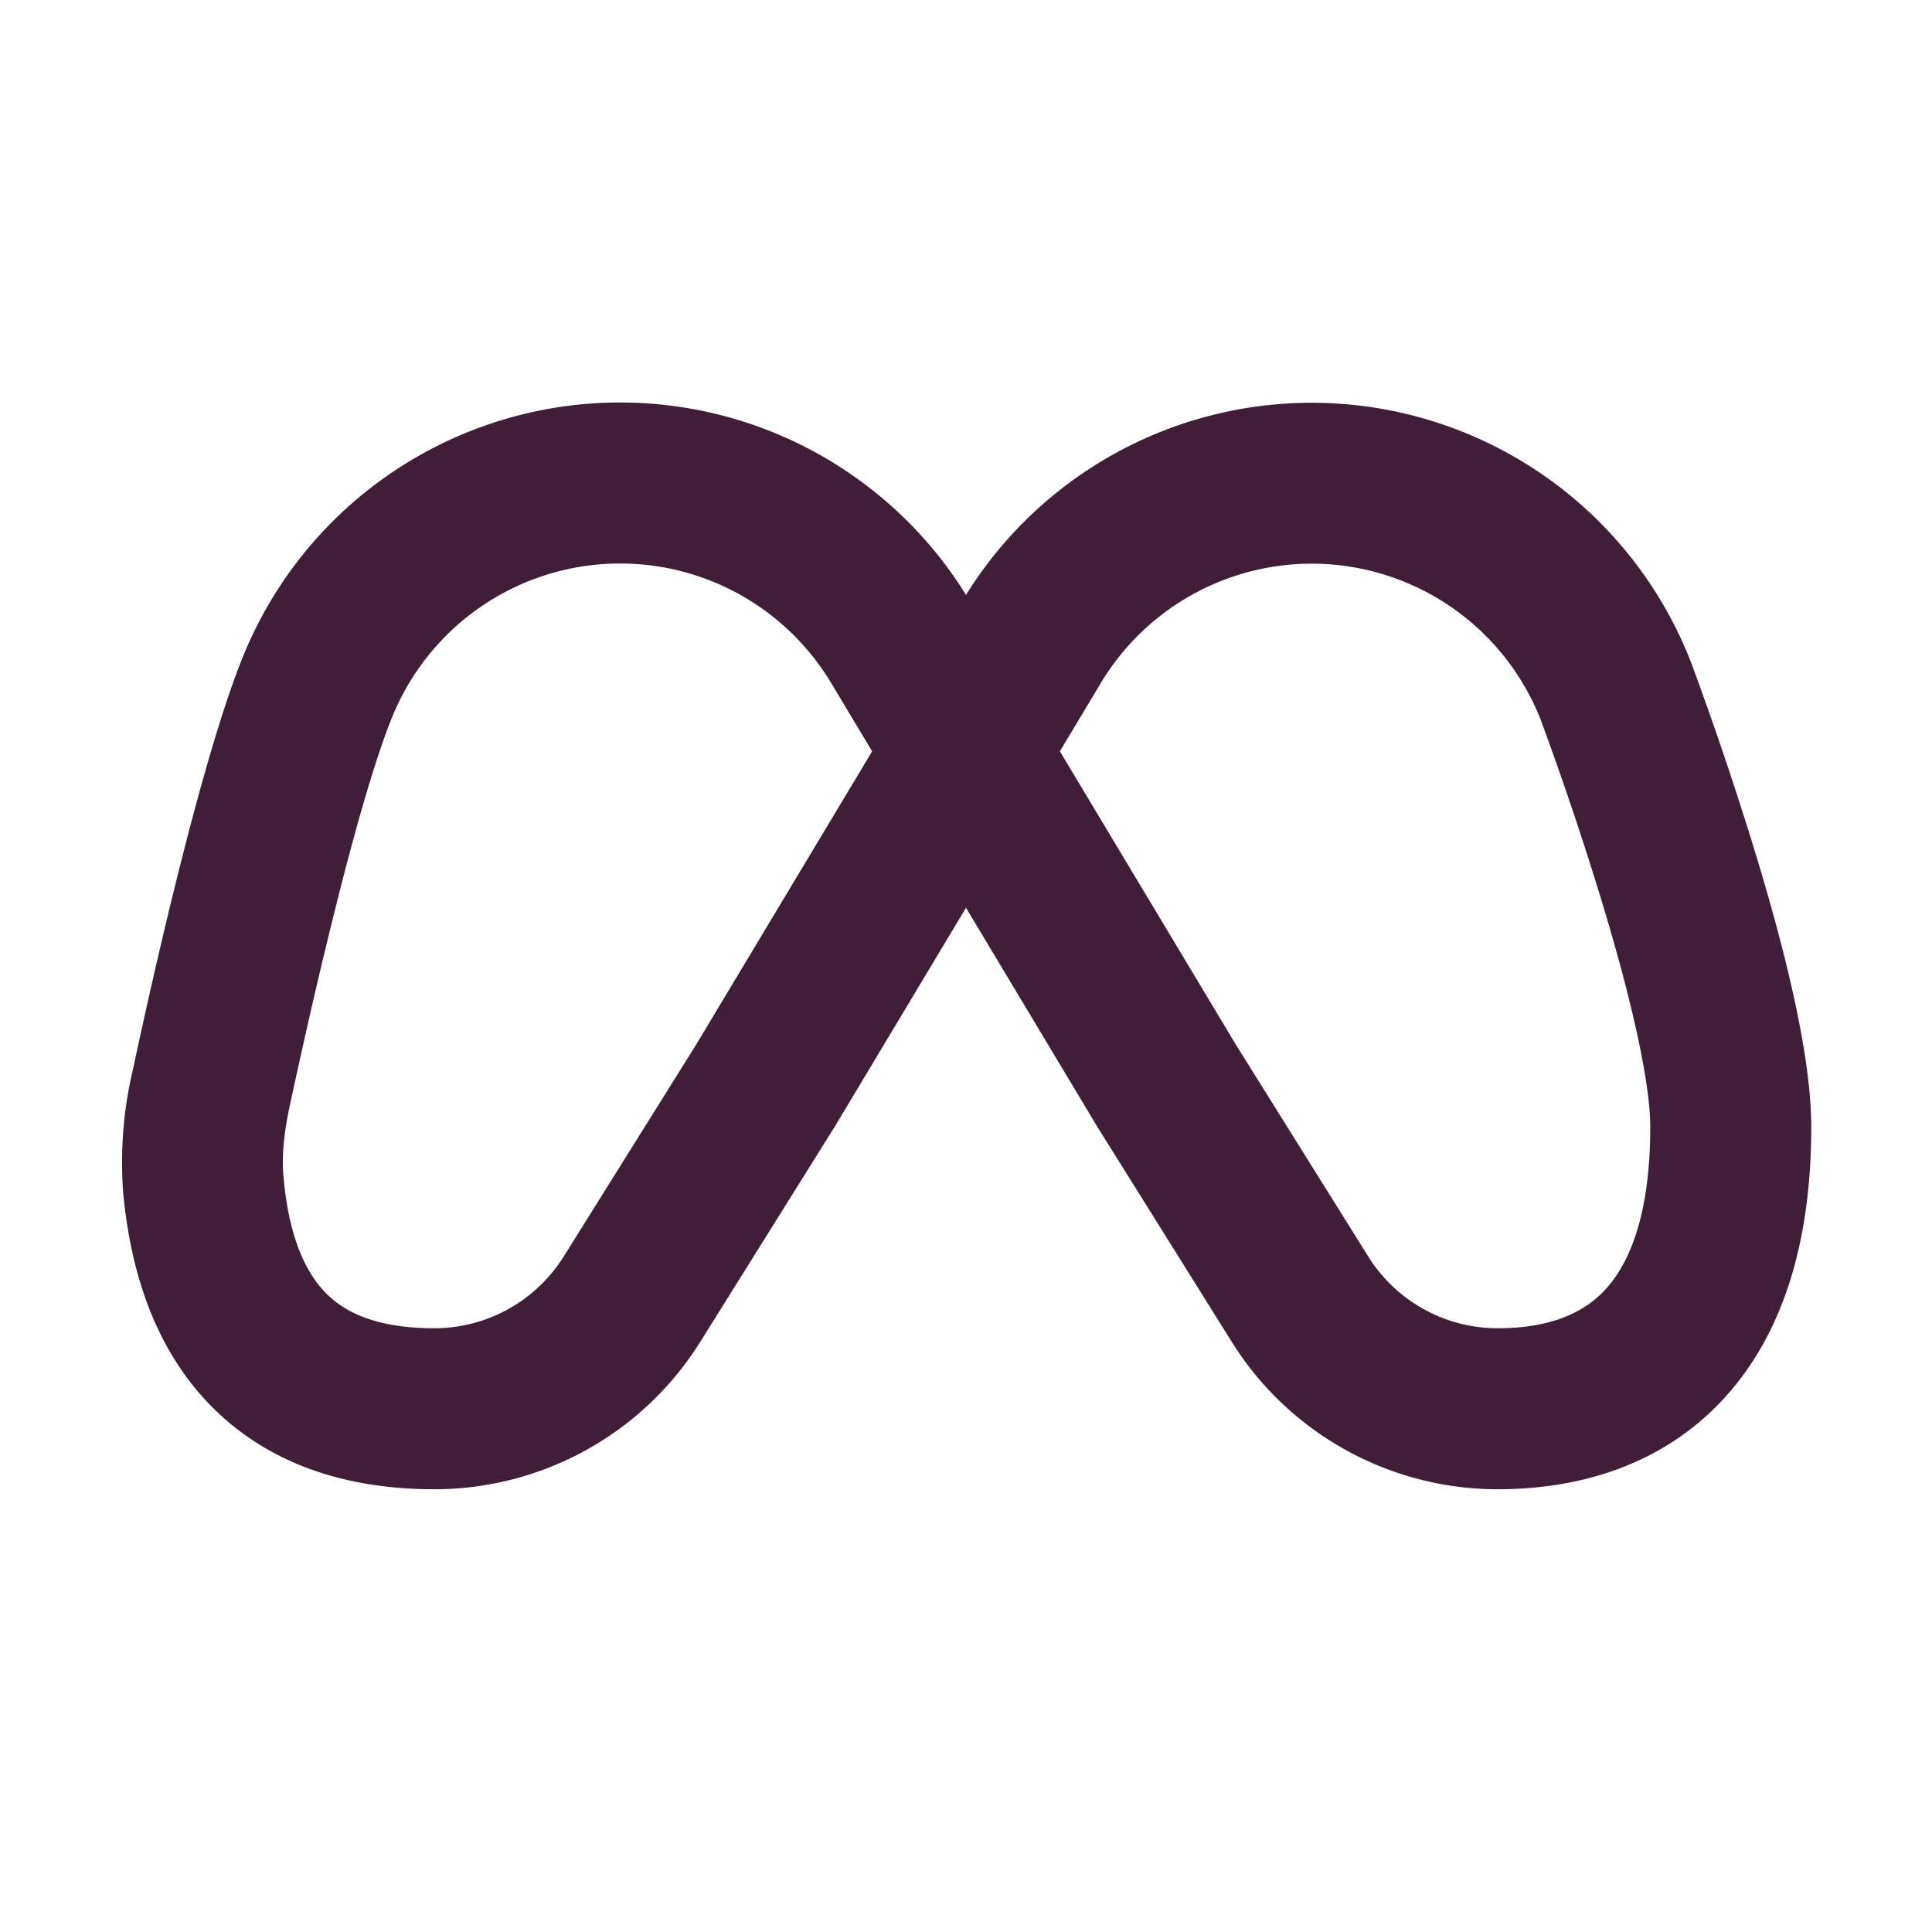 <svg xmlns="http://www.w3.org/2000/svg" version="1.1" xmlns:xlink="http://www.w3.org/1999/xlink" width="512" height="512" x="0" y="0" viewBox="0 0 24 24" style="enable-background:new 0 0 512 512" xml:space="preserve" class=""><g><path fill="#411e38" fill-rule="evenodd" d="M7.703 7a3.056 3.056 0 0 0-2.82 1.88c-.433 1.04-1.017 3.615-1.281 4.845-.074.34-.104.633-.08.896.078.88.35 1.3.606 1.516.267.227.673.363 1.267.363.653 0 1.26-.337 1.607-.89l1.645-2.632 2.187-3.645-.51-.85A3.056 3.056 0 0 0 7.704 7zM12 7.39a5.056 5.056 0 0 0-8.963.721c-.52 1.249-1.143 4.038-1.39 5.194a4.988 4.988 0 0 0-.118 1.494c.111 1.24.54 2.214 1.305 2.863.753.639 1.687.838 2.561.838a3.895 3.895 0 0 0 3.303-1.83l1.65-2.64.01-.015L12 11.277l1.642 2.738.01.015 1.65 2.64a3.895 3.895 0 0 0 3.302 1.83c.983 0 2.005-.28 2.772-1.086.76-.799 1.124-1.96 1.124-3.414 0-.923-.35-2.266-.675-3.341a43.426 43.426 0 0 0-.815-2.422A5.056 5.056 0 0 0 12 7.39zm1.166 1.943 2.187 3.645 1.644 2.631c.346.554.954.891 1.607.891.617 0 1.043-.17 1.323-.465.288-.301.573-.89.573-2.035 0-.584-.255-1.655-.59-2.764a41.348 41.348 0 0 0-.774-2.303 3.056 3.056 0 0 0-5.46-.45z" clip-rule="evenodd" opacity="1" data-original="#000000" class=""></path></g></svg>